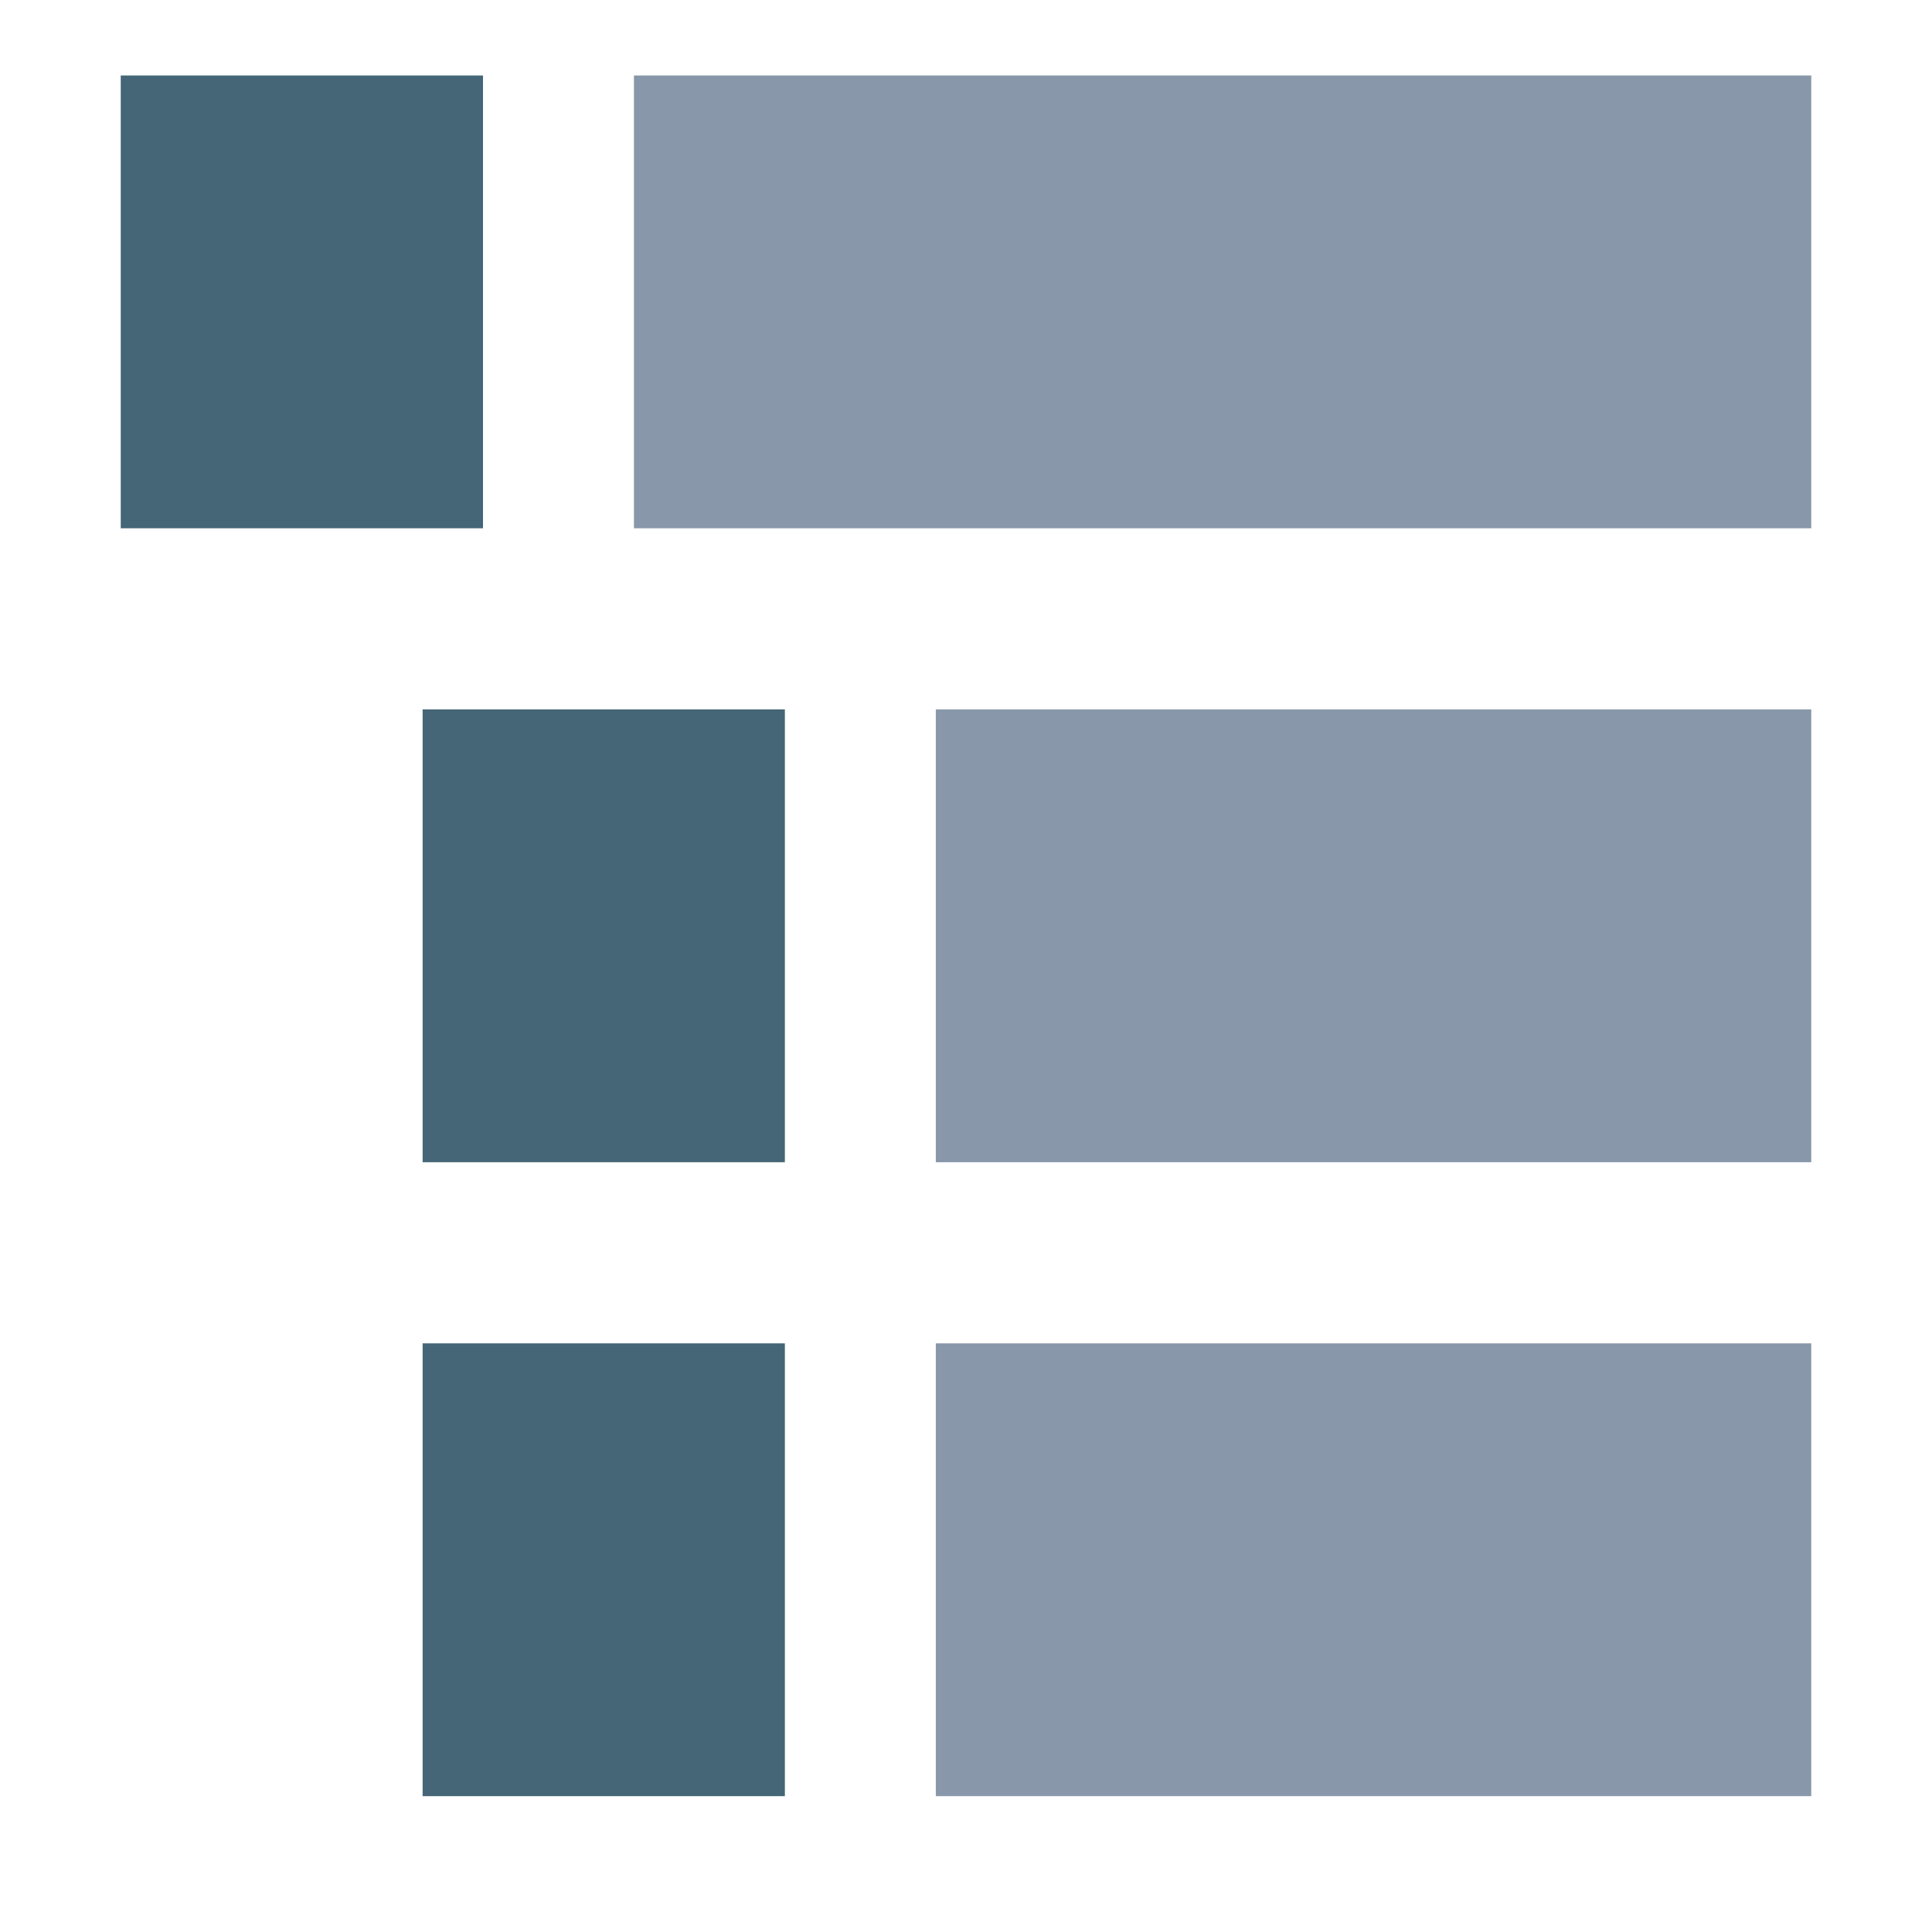 <?xml version="1.0" standalone="yes"?>
<svg xmlns="http://www.w3.org/2000/svg" viewBox="0 0 128 128">
 <style type="text/css">
  <![CDATA[
  path { fill: none; stroke-width: 30px; }
  .marker { stroke: #467; }
  .subject { stroke: #8898aa; }
  ]]>
 </style>
 <path class="marker" d="M8,20 H32" />
 <path class="subject" d="M42,20 H120" />
 <path class="marker" d="M28,62 H52" />
 <path class="subject" d="M62,62 H120" />
 <path class="marker" d="M28,104 H52" />
 <path class="subject" d="M62,104 H120" />
</svg>

